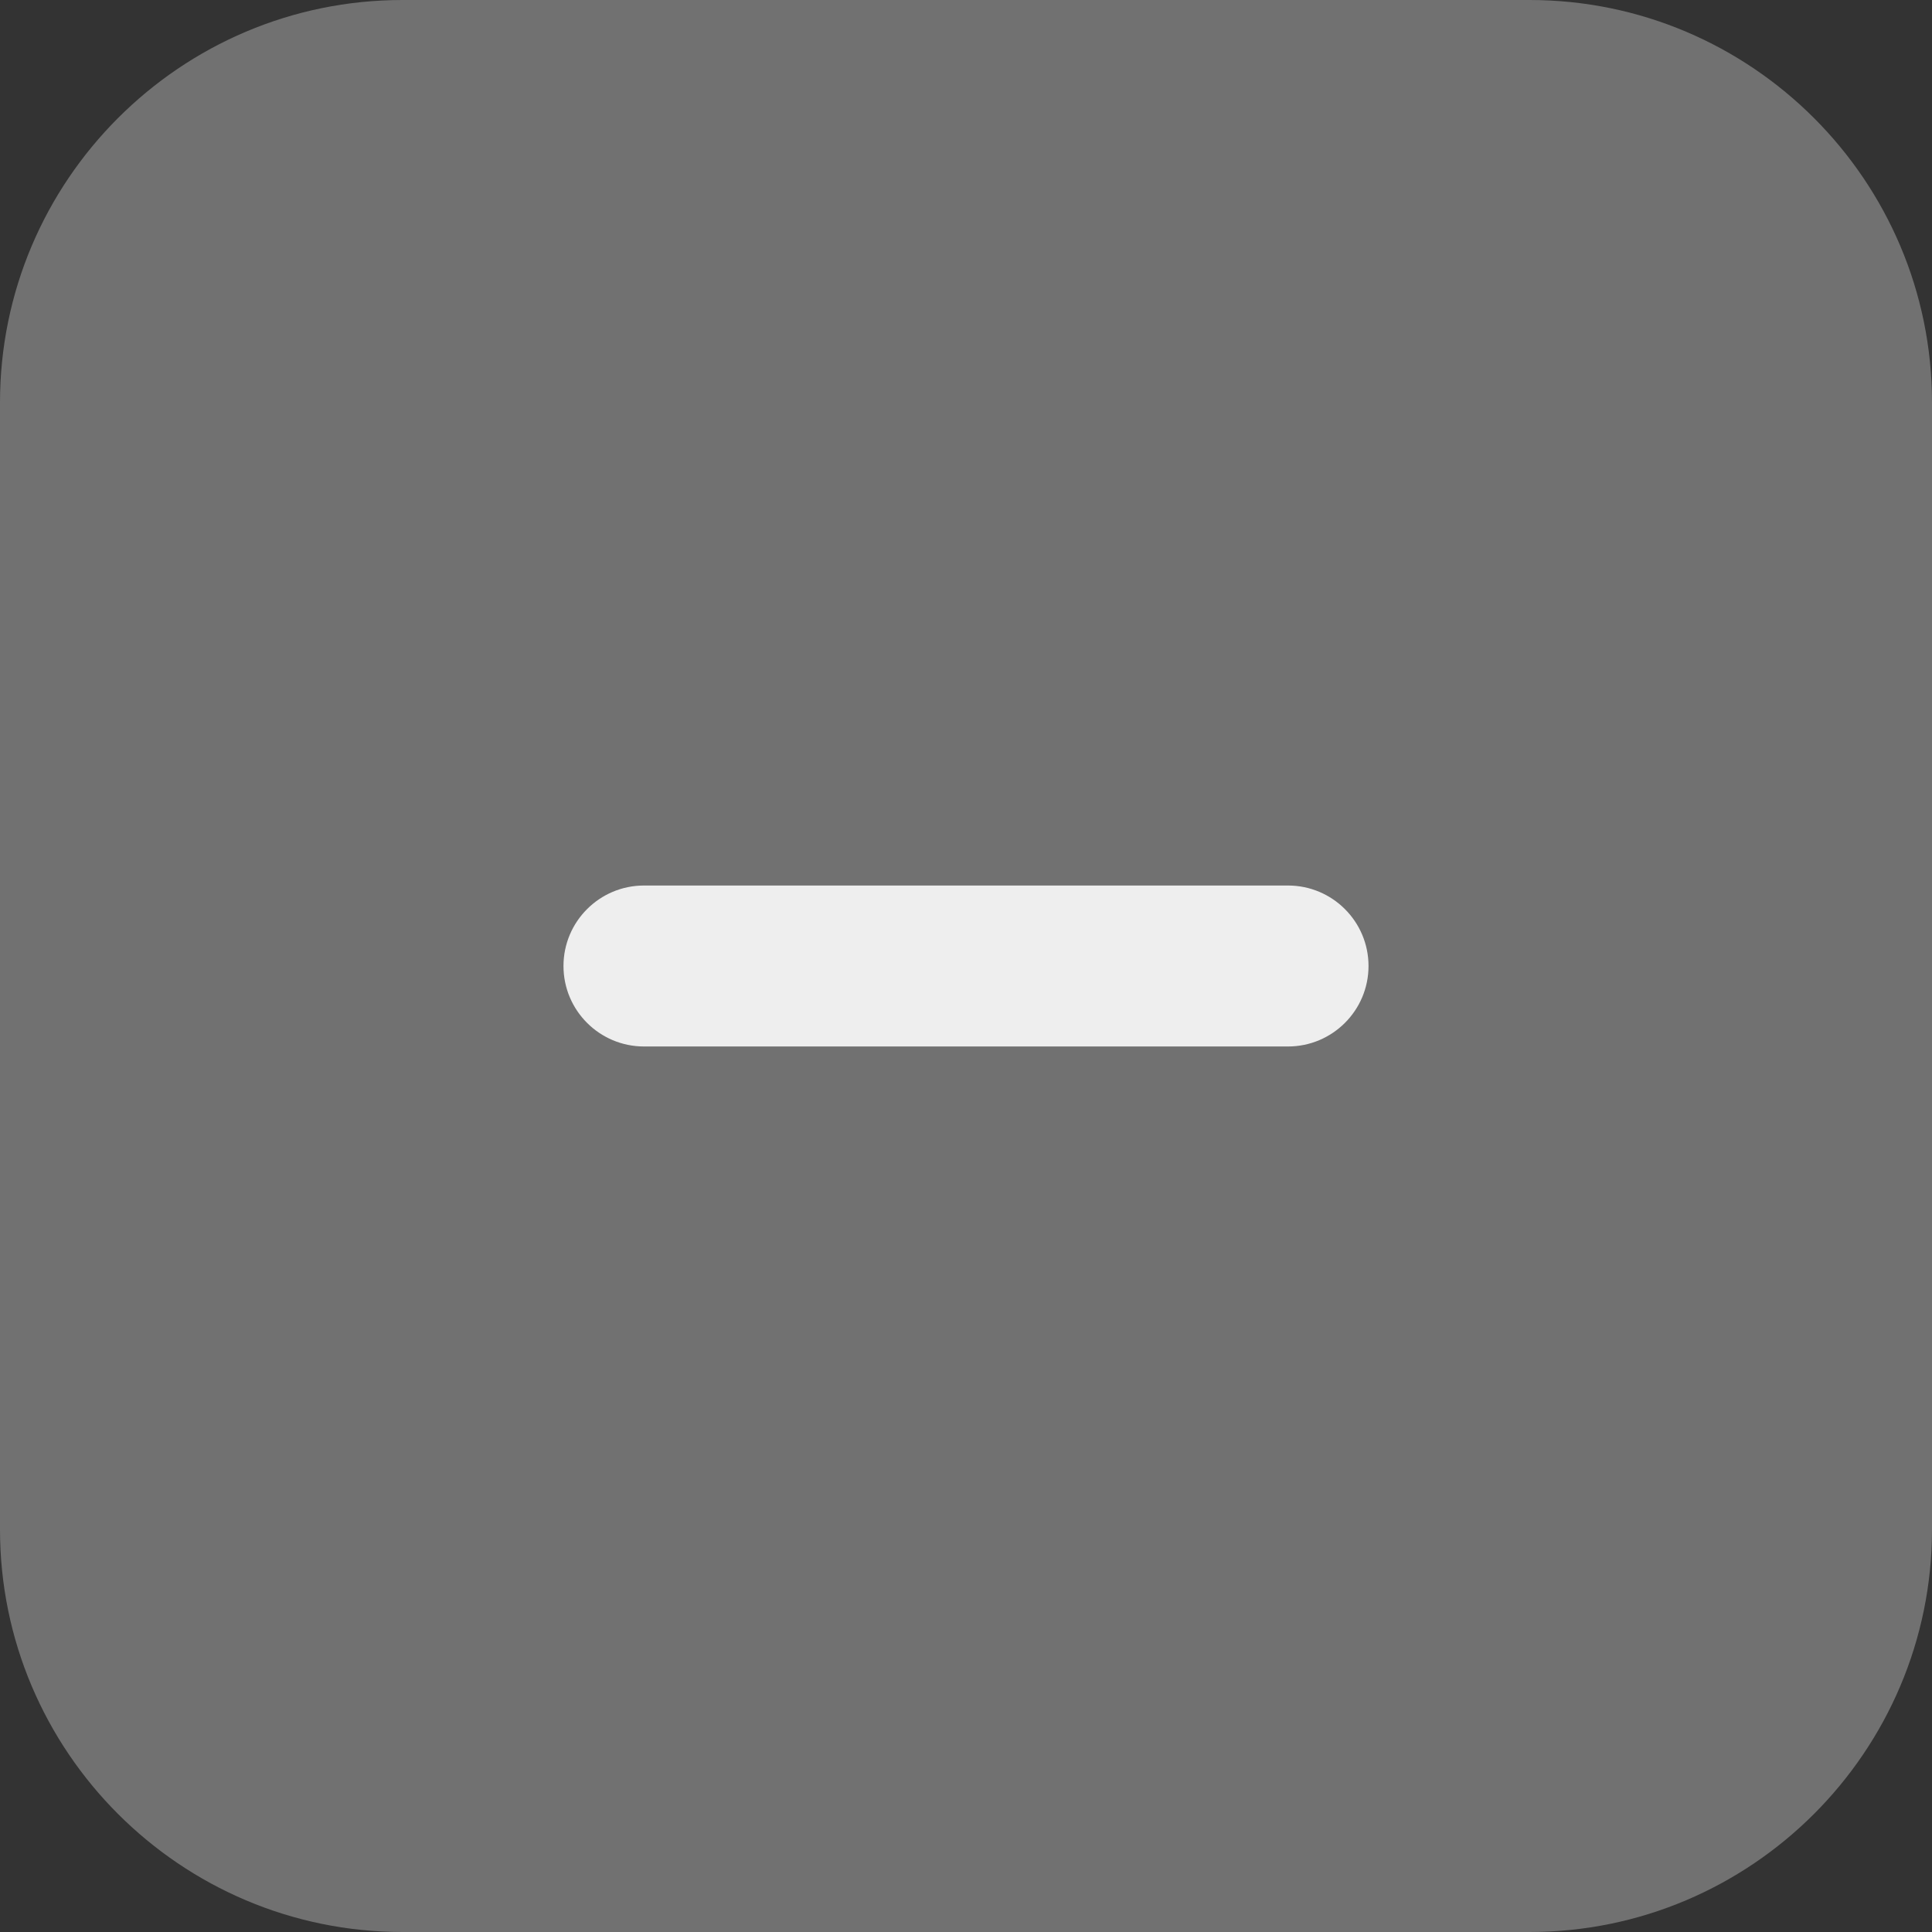 <svg width="35" height="35" viewBox="0 0 35 35" fill="none" xmlns="http://www.w3.org/2000/svg">
<rect x="0" y="0" width="35" height="35" fill="#333333" stroke="none"/>
<g clip-path="url(#clip0_3538_1754)">
<rect x="9.797" y="9.8" width="15.4" height="15.4" fill="#EEEEEE"/>
<path d="M27.708 0H7.292C3.271 0 0 3.271 0 7.292V27.708C0 31.729 3.271 35 7.292 35H27.708C31.729 35 35 31.729 35 27.708V7.292C35 3.271 31.729 0 27.708 0ZM23.333 18.958H11.667C10.862 18.958 10.208 18.305 10.208 17.5C10.208 16.695 10.862 16.042 11.667 16.042H23.333C24.138 16.042 24.792 16.695 24.792 17.5C24.792 18.305 24.138 18.958 23.333 18.958Z" fill="#717171"/>
</g>
<defs>
<clipPath id="clip0_3538_1754">
<rect width="35" height="35" fill="white"/>
</clipPath>
</defs>
</svg>
